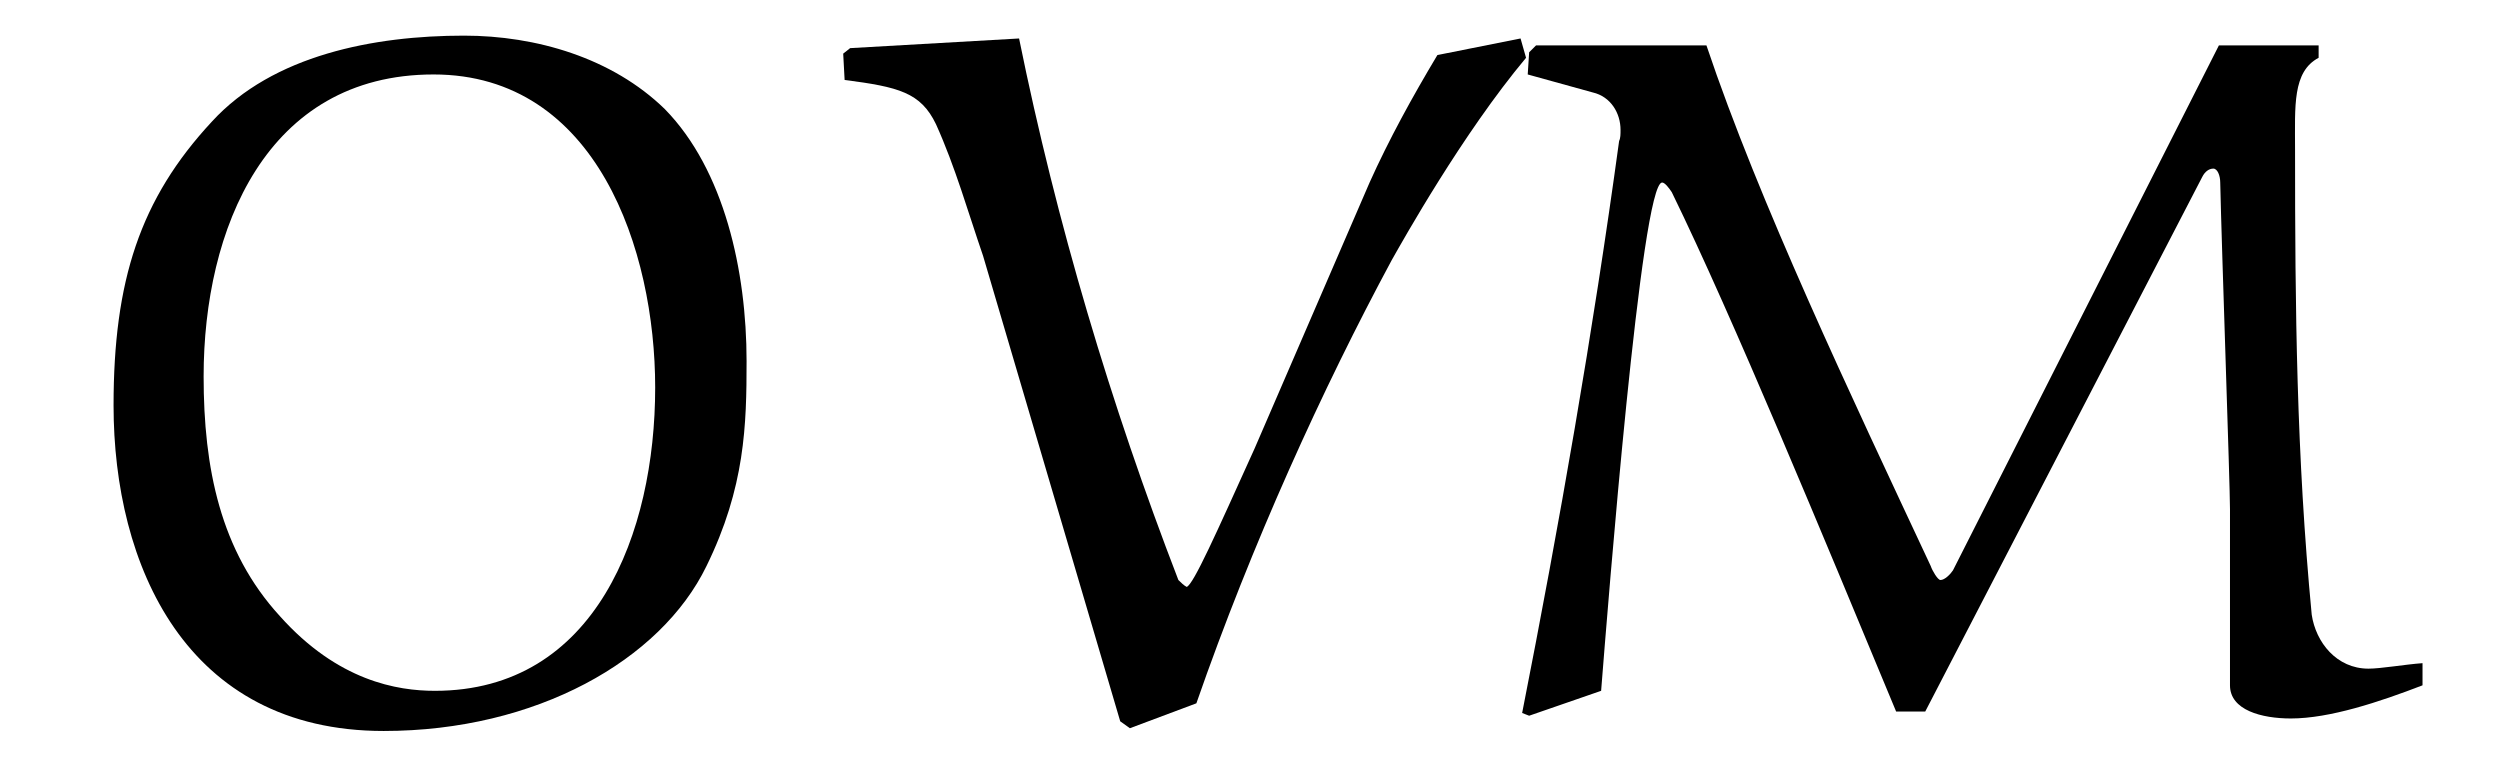 <?xml version="1.0" encoding="UTF-8"?>
<svg xmlns="http://www.w3.org/2000/svg" xmlns:xlink="http://www.w3.org/1999/xlink" viewBox="0 0 28.202 8.543" version="1.2">
<defs>
<g>
<symbol overflow="visible" id="glyph0-0">
<path style="stroke:none;" d=""/>
</symbol>
<symbol overflow="visible" id="glyph0-1">
<path style="stroke:none;" d="M 0.781 -3.469 C 0.781 -1.672 1.594 0.203 3.828 0.203 C 5.547 0.203 6.953 -0.594 7.469 -1.656 C 7.906 -2.547 7.922 -3.25 7.922 -3.969 C 7.922 -4.984 7.672 -6.125 7 -6.812 C 6.406 -7.391 5.547 -7.641 4.734 -7.641 C 3.719 -7.641 2.578 -7.422 1.891 -6.672 C 1.078 -5.797 0.781 -4.875 0.781 -3.469 Z M 1.797 -3.797 C 1.797 -5.453 2.5 -7.203 4.391 -7.203 C 6.234 -7.203 6.891 -5.219 6.891 -3.672 C 6.891 -2.031 6.219 -0.25 4.406 -0.25 C 3.984 -0.25 3.312 -0.359 2.656 -1.094 C 1.984 -1.828 1.797 -2.766 1.797 -3.797 Z M 1.797 -3.797 "/>
</symbol>
<symbol overflow="visible" id="glyph0-2">
<path style="stroke:none;" d="M 6.953 -7.422 C 6.672 -6.953 6.406 -6.469 6.188 -5.984 L 4.891 -2.984 C 4.453 -2.016 4.203 -1.453 4.125 -1.422 C 4.094 -1.438 4.062 -1.469 4.031 -1.5 C 3.266 -3.484 2.656 -5.531 2.234 -7.609 L 0.328 -7.5 L 0.25 -7.438 L 0.266 -7.141 C 0.875 -7.062 1.125 -7 1.297 -6.641 C 1.516 -6.156 1.656 -5.656 1.828 -5.156 L 3.375 0.094 L 3.484 0.172 L 4.234 -0.109 C 4.859 -1.906 5.656 -3.656 6.438 -5.109 C 6.562 -5.328 7.234 -6.531 7.953 -7.391 L 7.891 -7.609 Z M 6.953 -7.422 "/>
</symbol>
<symbol overflow="visible" id="glyph0-3">
<path style="stroke:none;" d="M 8.719 -7.531 L 5.719 -1.609 C 5.688 -1.562 5.625 -1.5 5.578 -1.5 C 5.547 -1.5 5.484 -1.609 5.469 -1.656 C 4.562 -3.594 3.531 -5.766 2.938 -7.531 L 1.016 -7.531 L 0.938 -7.453 L 0.922 -7.203 L 1.656 -7 C 1.859 -6.953 1.969 -6.766 1.969 -6.578 C 1.969 -6.531 1.969 -6.484 1.953 -6.453 C 1.656 -4.281 1.281 -2.141 0.859 0 L 0.938 0.031 L 1.75 -0.25 C 1.828 -1.234 2.203 -5.984 2.438 -5.984 C 2.469 -5.984 2.516 -5.922 2.547 -5.875 C 3.234 -4.469 4.266 -1.969 5.078 -0.016 L 5.406 -0.016 L 8.531 -6.047 C 8.562 -6.109 8.609 -6.141 8.656 -6.141 C 8.703 -6.141 8.734 -6.062 8.734 -5.984 C 8.75 -5.25 8.844 -2.578 8.844 -2.297 L 8.844 -0.312 C 8.844 -0.031 9.203 0.062 9.531 0.062 C 9.969 0.062 10.531 -0.125 11.016 -0.312 L 11.016 -0.562 C 10.812 -0.547 10.547 -0.5 10.406 -0.5 C 10.047 -0.5 9.812 -0.797 9.766 -1.109 C 9.594 -2.906 9.578 -4.562 9.578 -6.359 C 9.578 -6.844 9.547 -7.234 9.844 -7.391 L 9.844 -7.531 Z M 8.719 -7.531 "/>
</symbol>
</g>
<clipPath id="clip1">
  <path d="M 1 0 L 28 0 L 28 8.543 L 1 8.543 Z M 1 0 "/>
</clipPath>
</defs>
<g id="surface1">
<g clip-path="url(#clip1)" clip-rule="nonzero">
<g style="fill:rgb(0%,0%,0%);fill-opacity:1;">
  <use xlink:href="#glyph0-1" x="0.5" y="8.043"/>
  <use xlink:href="#glyph0-2" x="9.262" y="8.043"/>
  <use xlink:href="#glyph0-3" x="16.312" y="8.043"/>
</g>
</g>
</g>
</svg>
